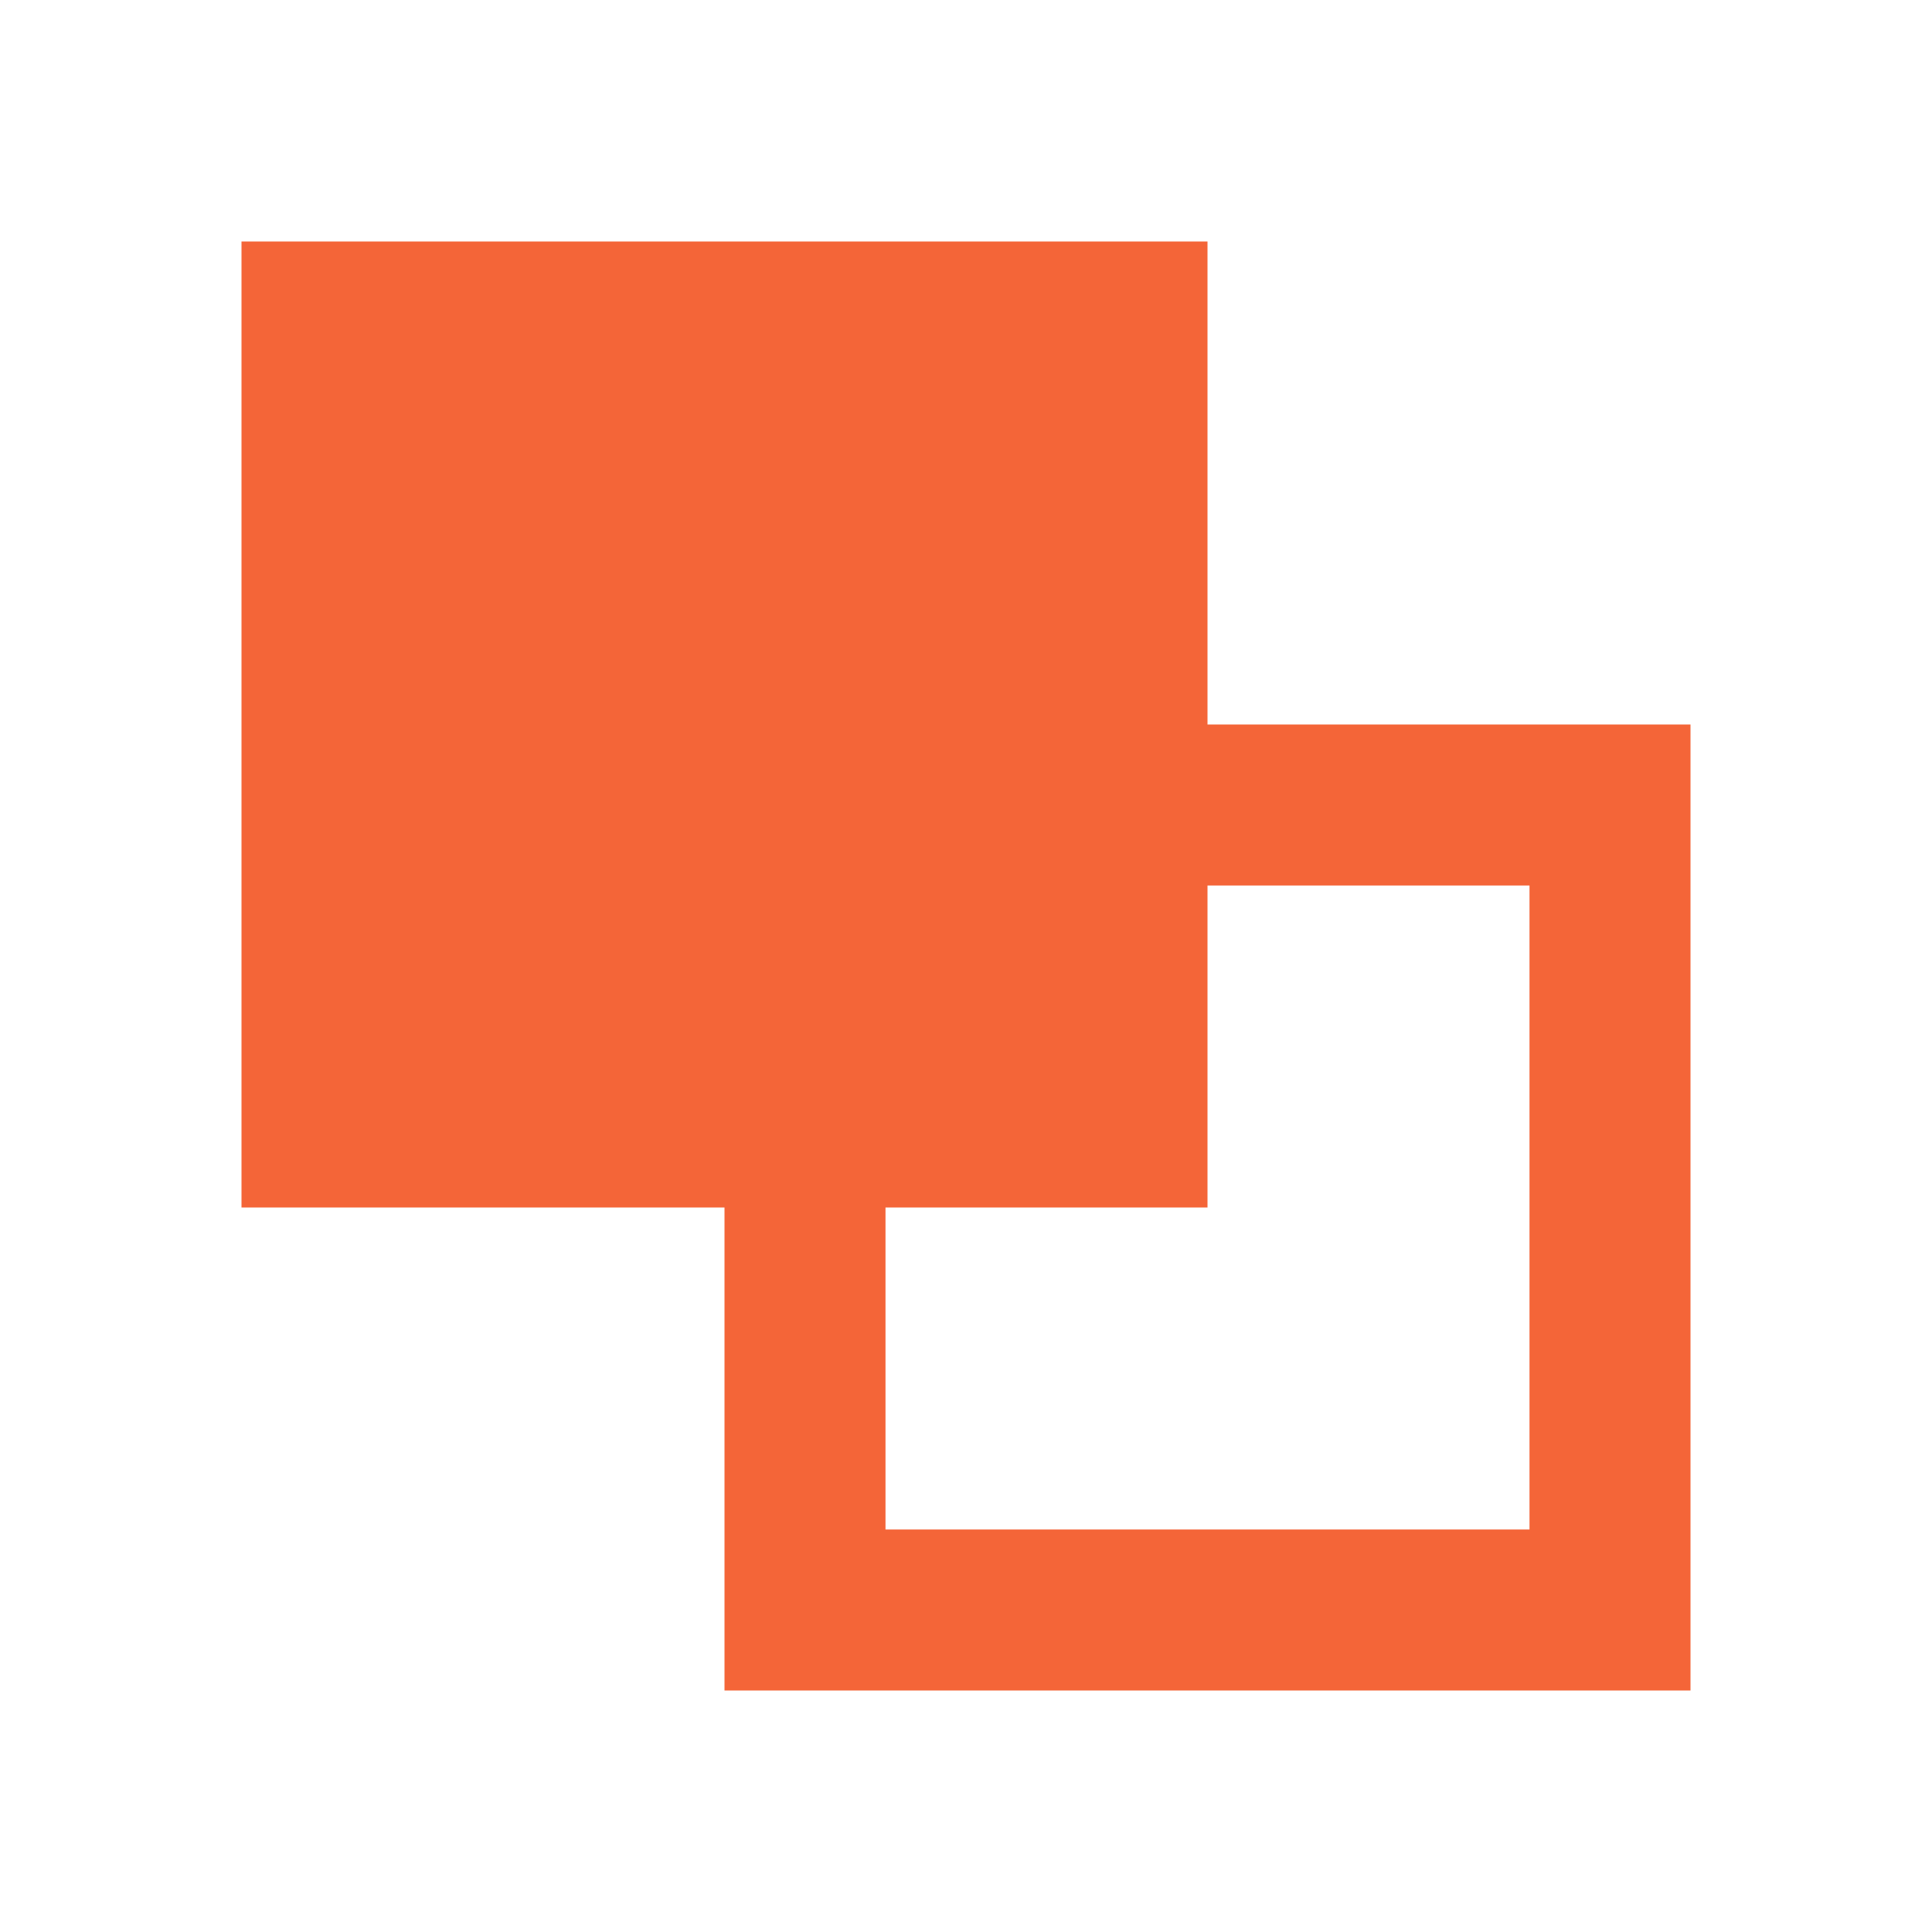 <svg width="48" height="48" viewBox="0 0 48 48" fill="none" xmlns="http://www.w3.org/2000/svg">
<path fill-rule="evenodd" clip-rule="evenodd" d="M30 6V18H42V42H18V30H6V6H30ZM38 22H30V30H22V38H38V22Z" fill="#F46538"/>
</svg>
